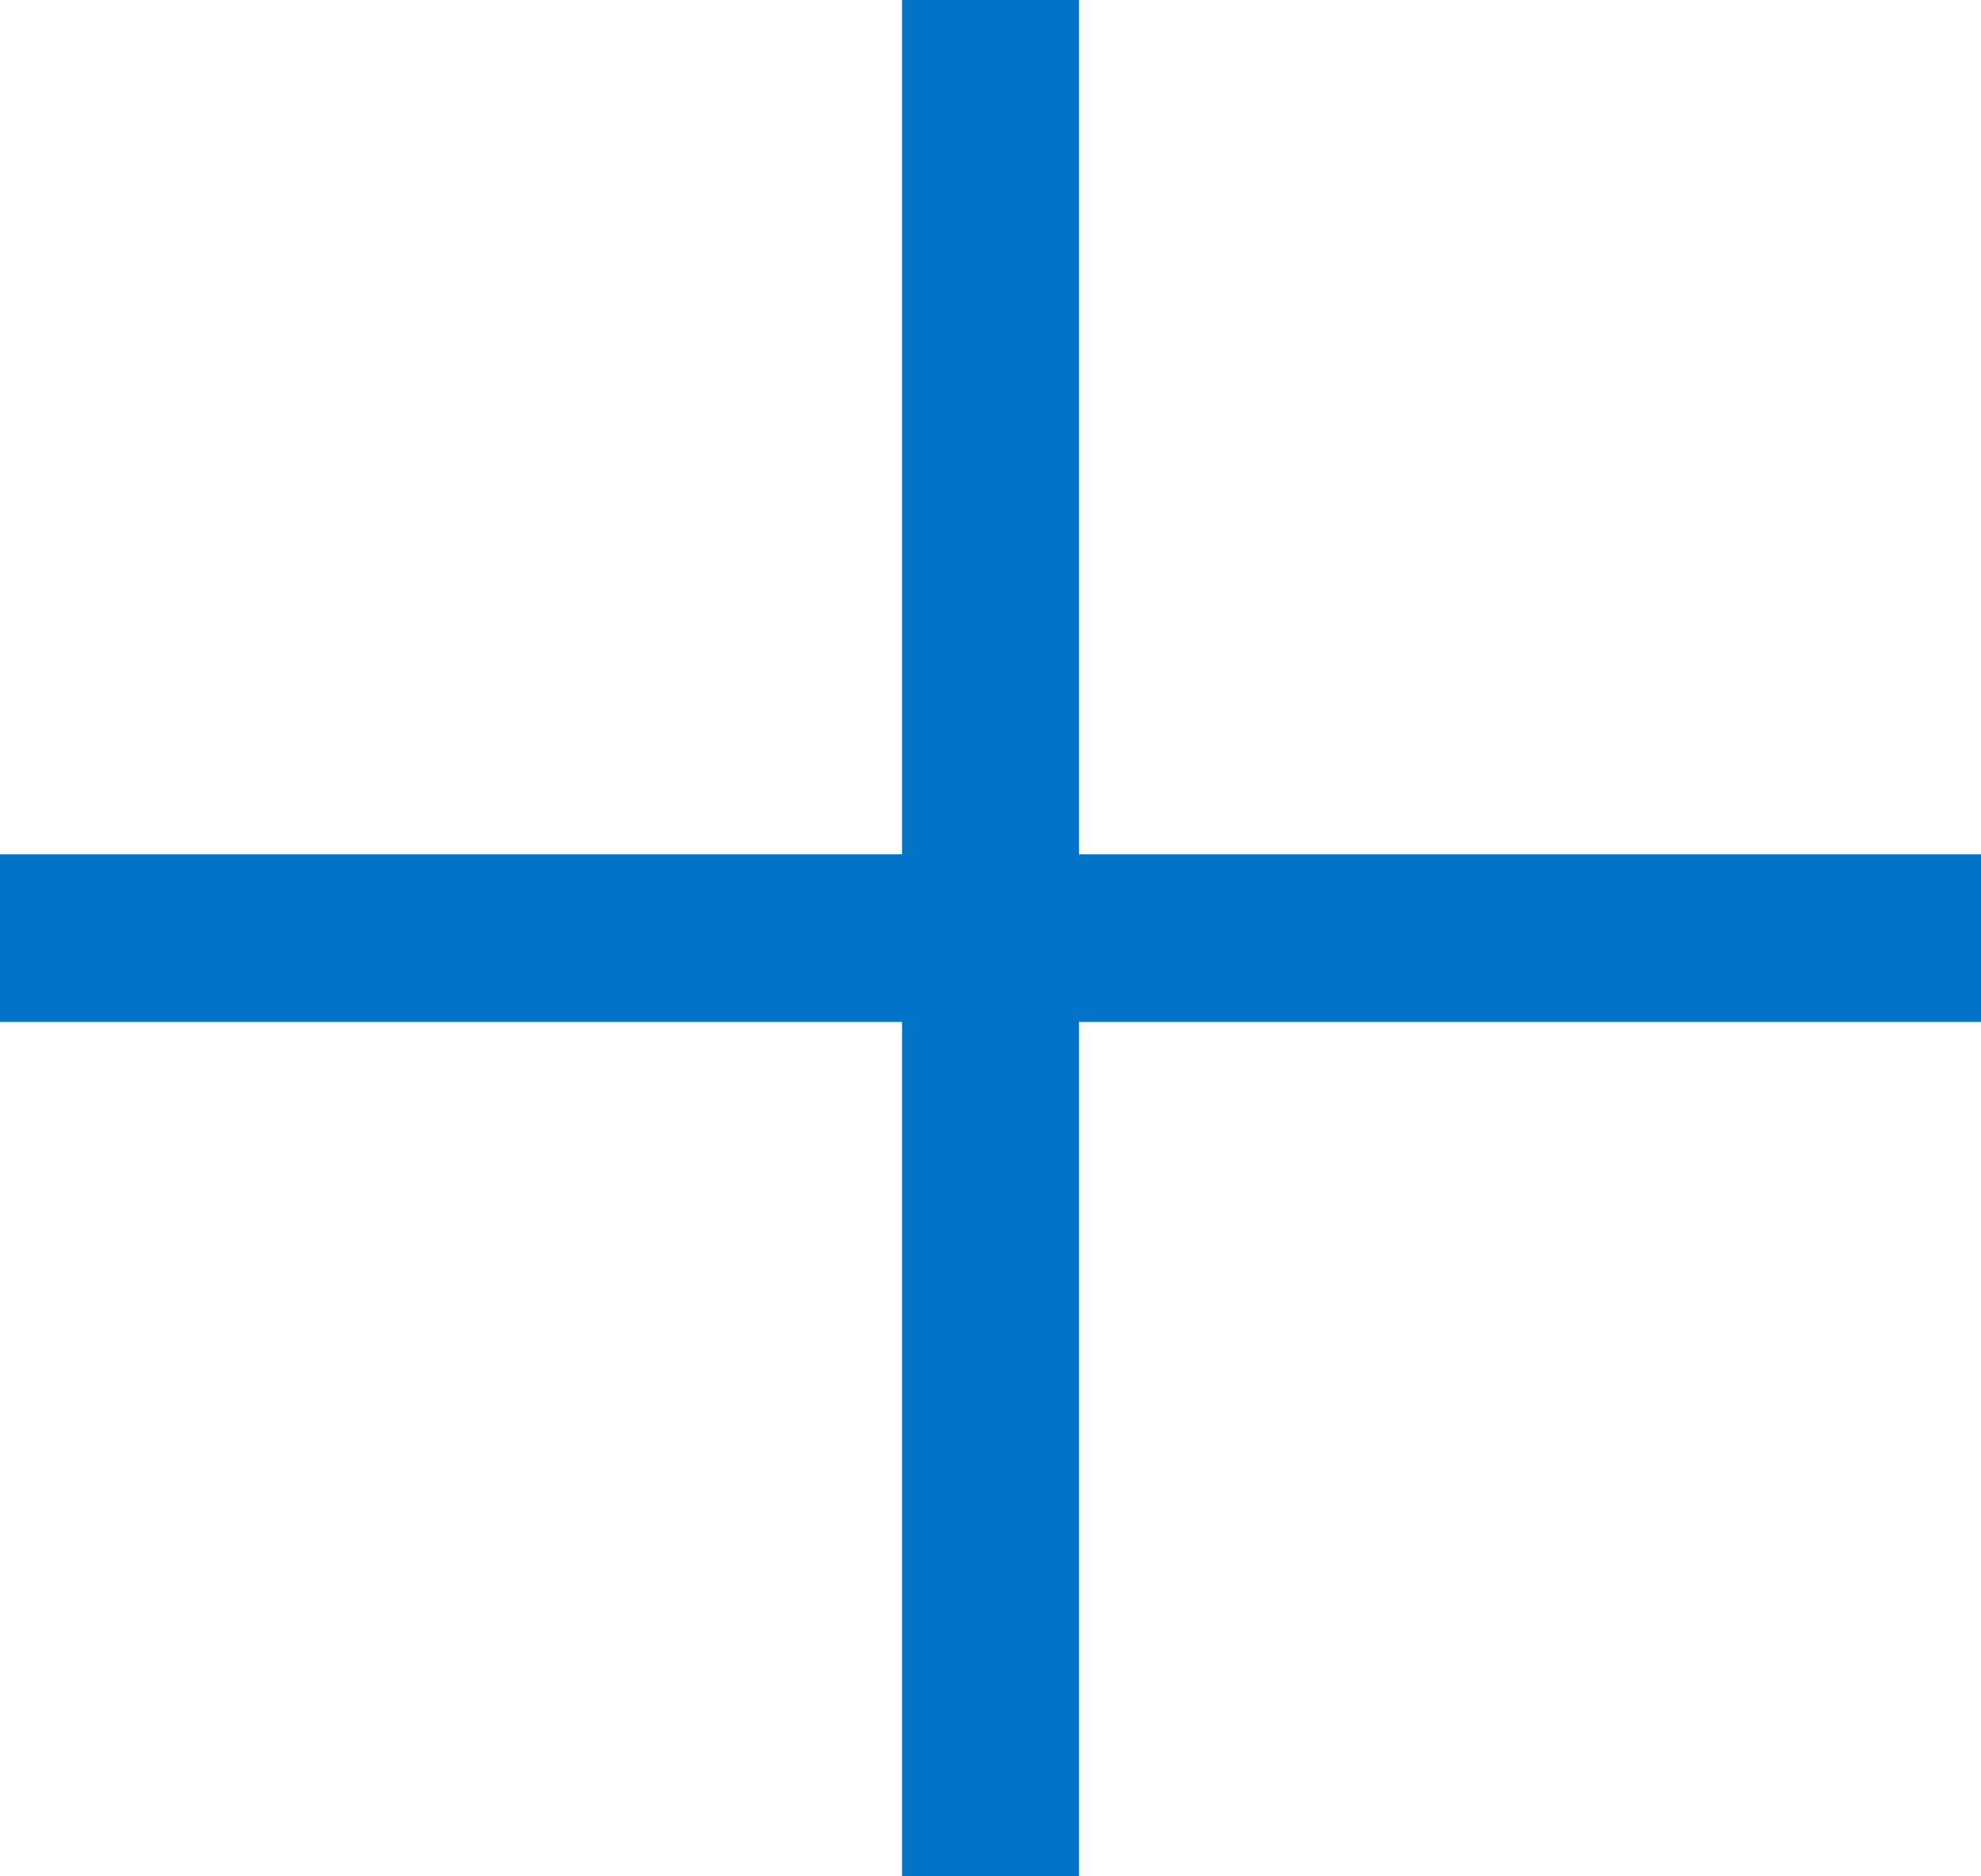 <svg xmlns="http://www.w3.org/2000/svg" viewBox="0 0 108.867 103.089"><defs><style>.a{fill:#0174c8}</style></defs><path class="a" d="M49.572 0v46.94H0v9.208h49.572v46.94H59.3V56.149h49.572V46.94H59.3V0z"/></svg>